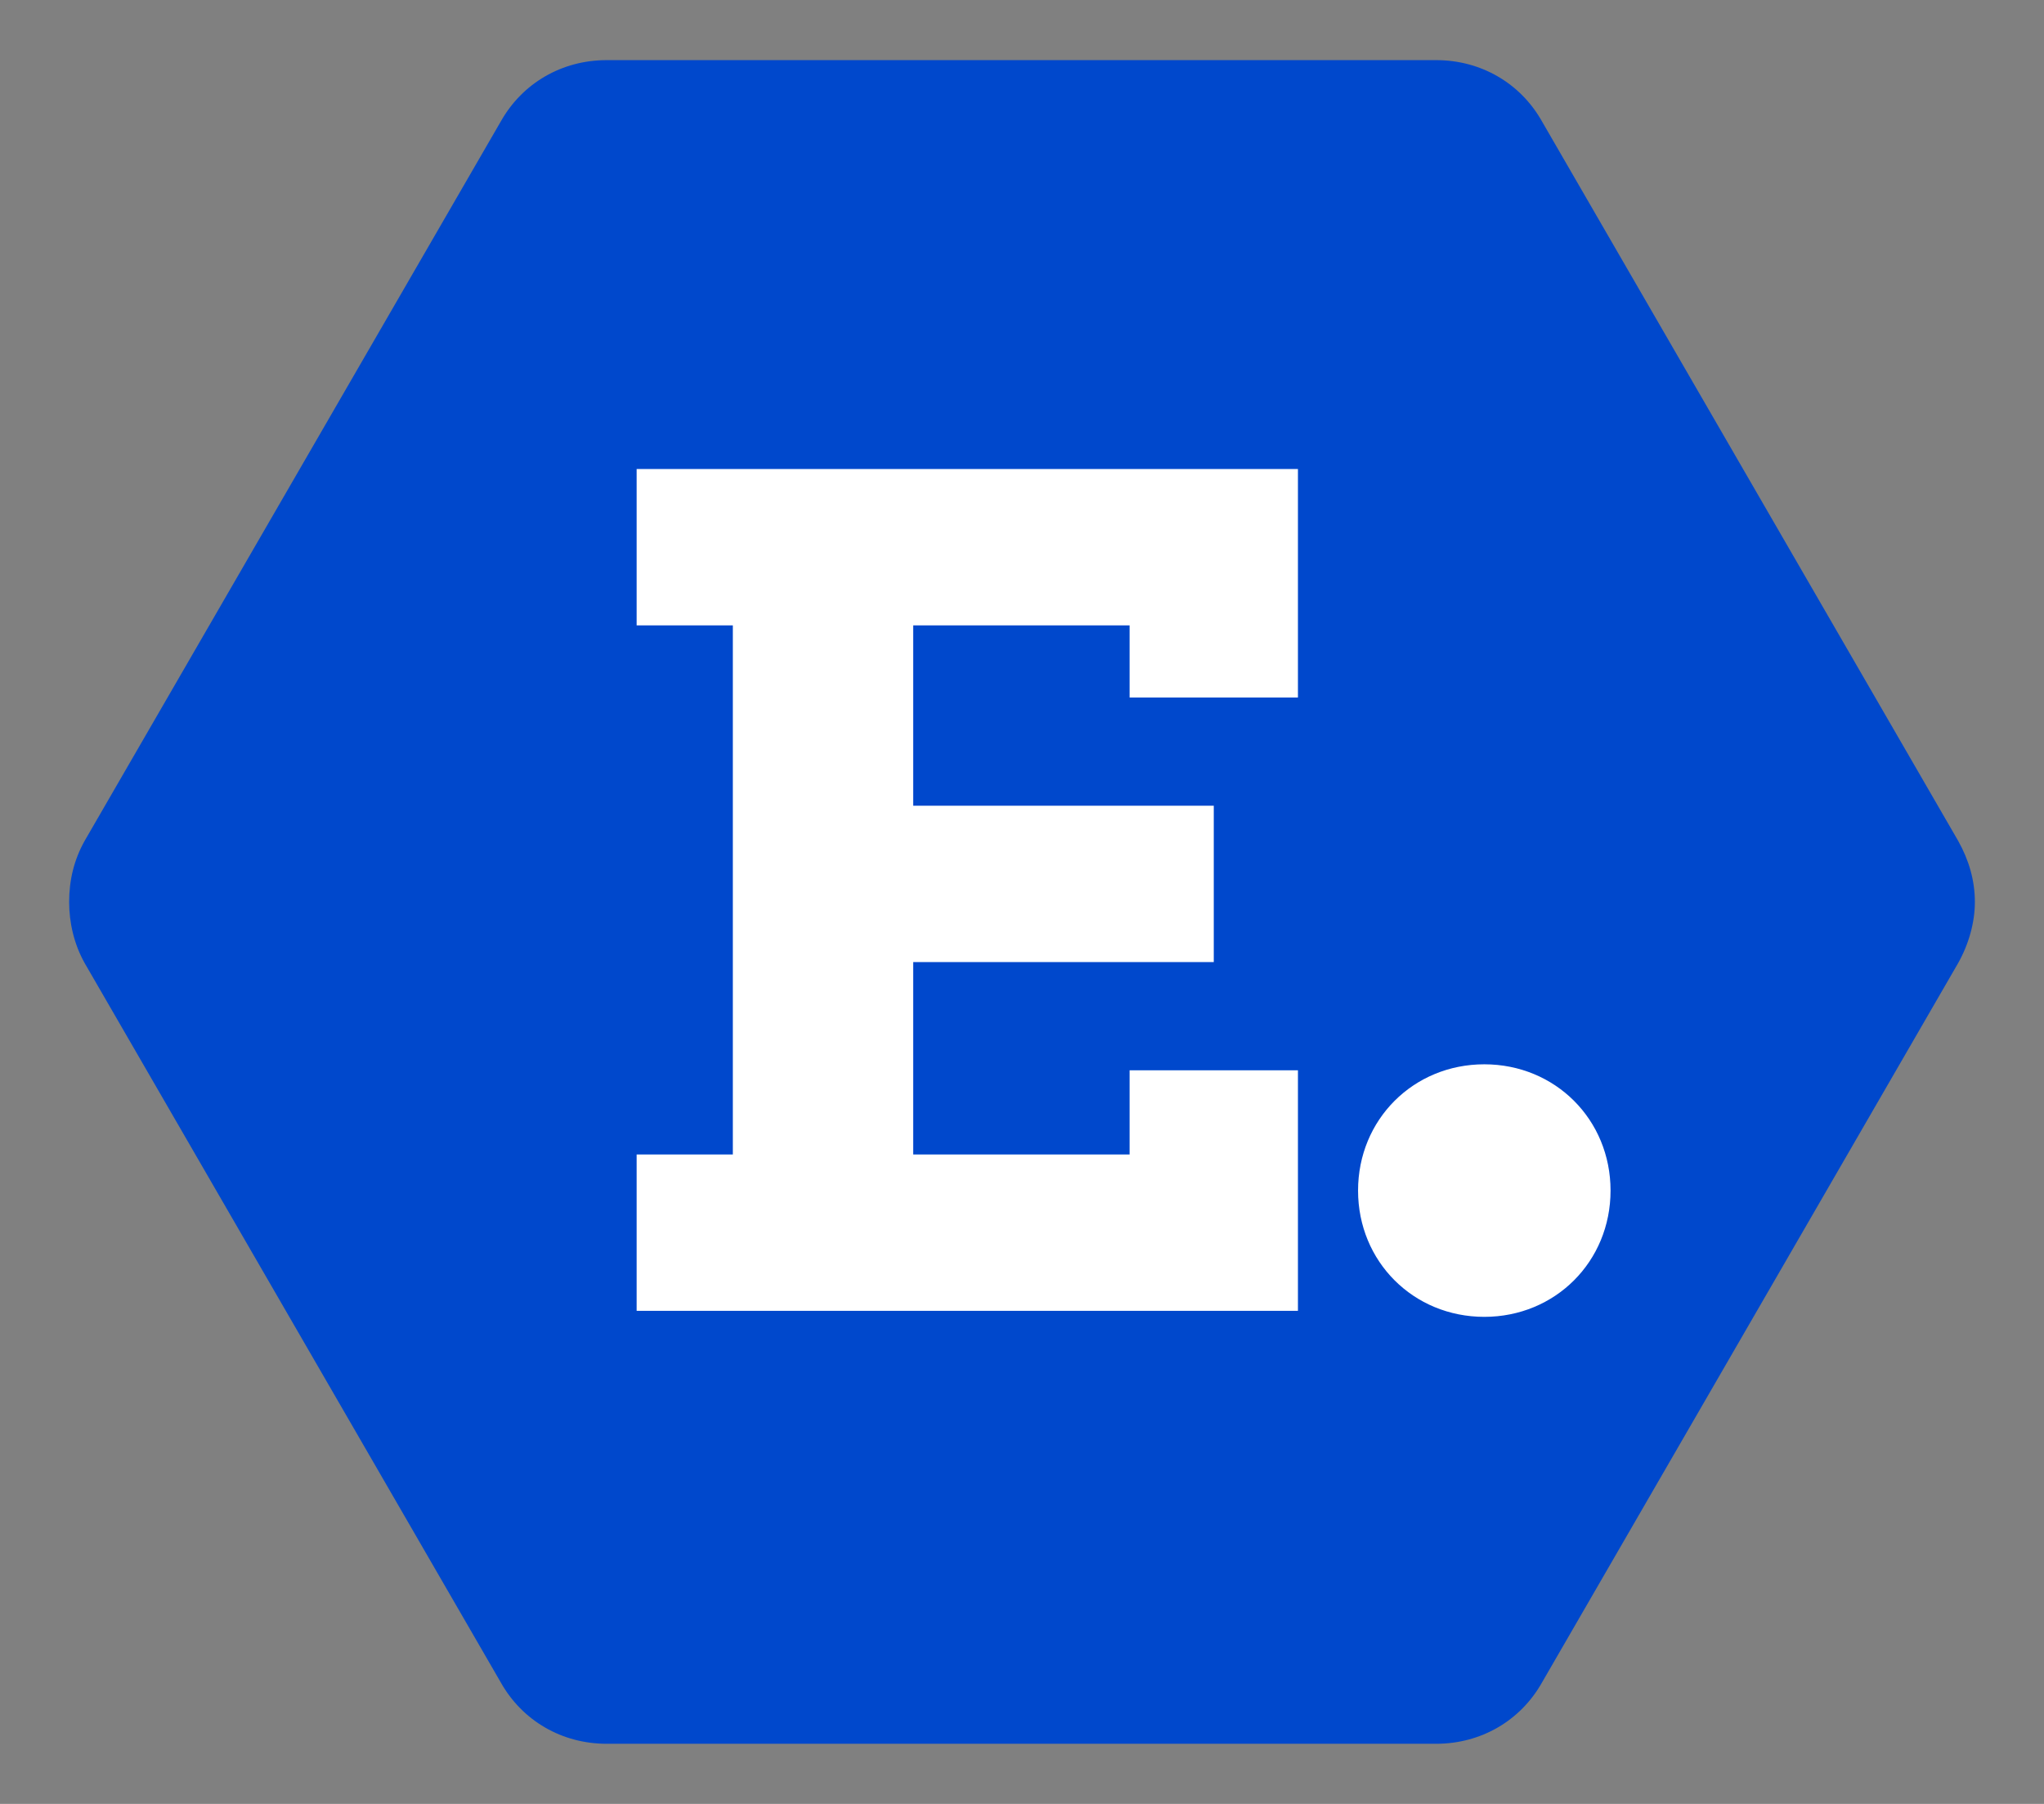 <svg xmlns="http://www.w3.org/2000/svg" version="1.1" xmlns:xlink="http://www.w3.org/1999/xlink" width="170" height="150"><rect width="100%" height="100%" fill="#808080" stroke="none"/><svg id="SvgjsSvg1001" xmlns="http://www.w3.org/2000/svg" viewBox="20 30 170 150"><defs><style>.cls-1{fill:#fff;}.cls-1,.cls-2{stroke-width:0px;}.cls-2{fill:#0048cc;}</style></defs><path class="cls-2" d="m70.45,175h69c3.7,0,7-1.9,8.8-5.1l34.6-59.8c.9-1.6,1.4-3.4,1.4-5.1,0-1.8-.5-3.5-1.4-5.1l-34.6-59.8c-1.8-3.2-5.1-5.1-8.8-5.1h-69c-3.7,0-7,1.9-8.8,5.1l-34.6,59.8c-.9,1.6-1.3,3.3-1.3,5.1,0,1.7.4,3.5,1.3,5.1l34.6,59.8c1.8,3.2,5.1,5.1,8.8,5.1Z"></path><path class="cls-1" d="m143.45,139.5c5.9,0,10.5-4.6,10.5-10.5s-4.6-10.5-10.5-10.5-10.5,4.6-10.5,10.5,4.6,10.5,10.5,10.5Zm-70.5-.5h55v-20h-14v7h-18v-16h25v-13h-25v-15h18v6h14v-19h-55v13h8v44h-8v13Z"></path></svg><style>@media (prefers-color-scheme: light) { :root { filter: none; } }
@media (prefers-color-scheme: dark) { :root { filter: none; } }
</style></svg>